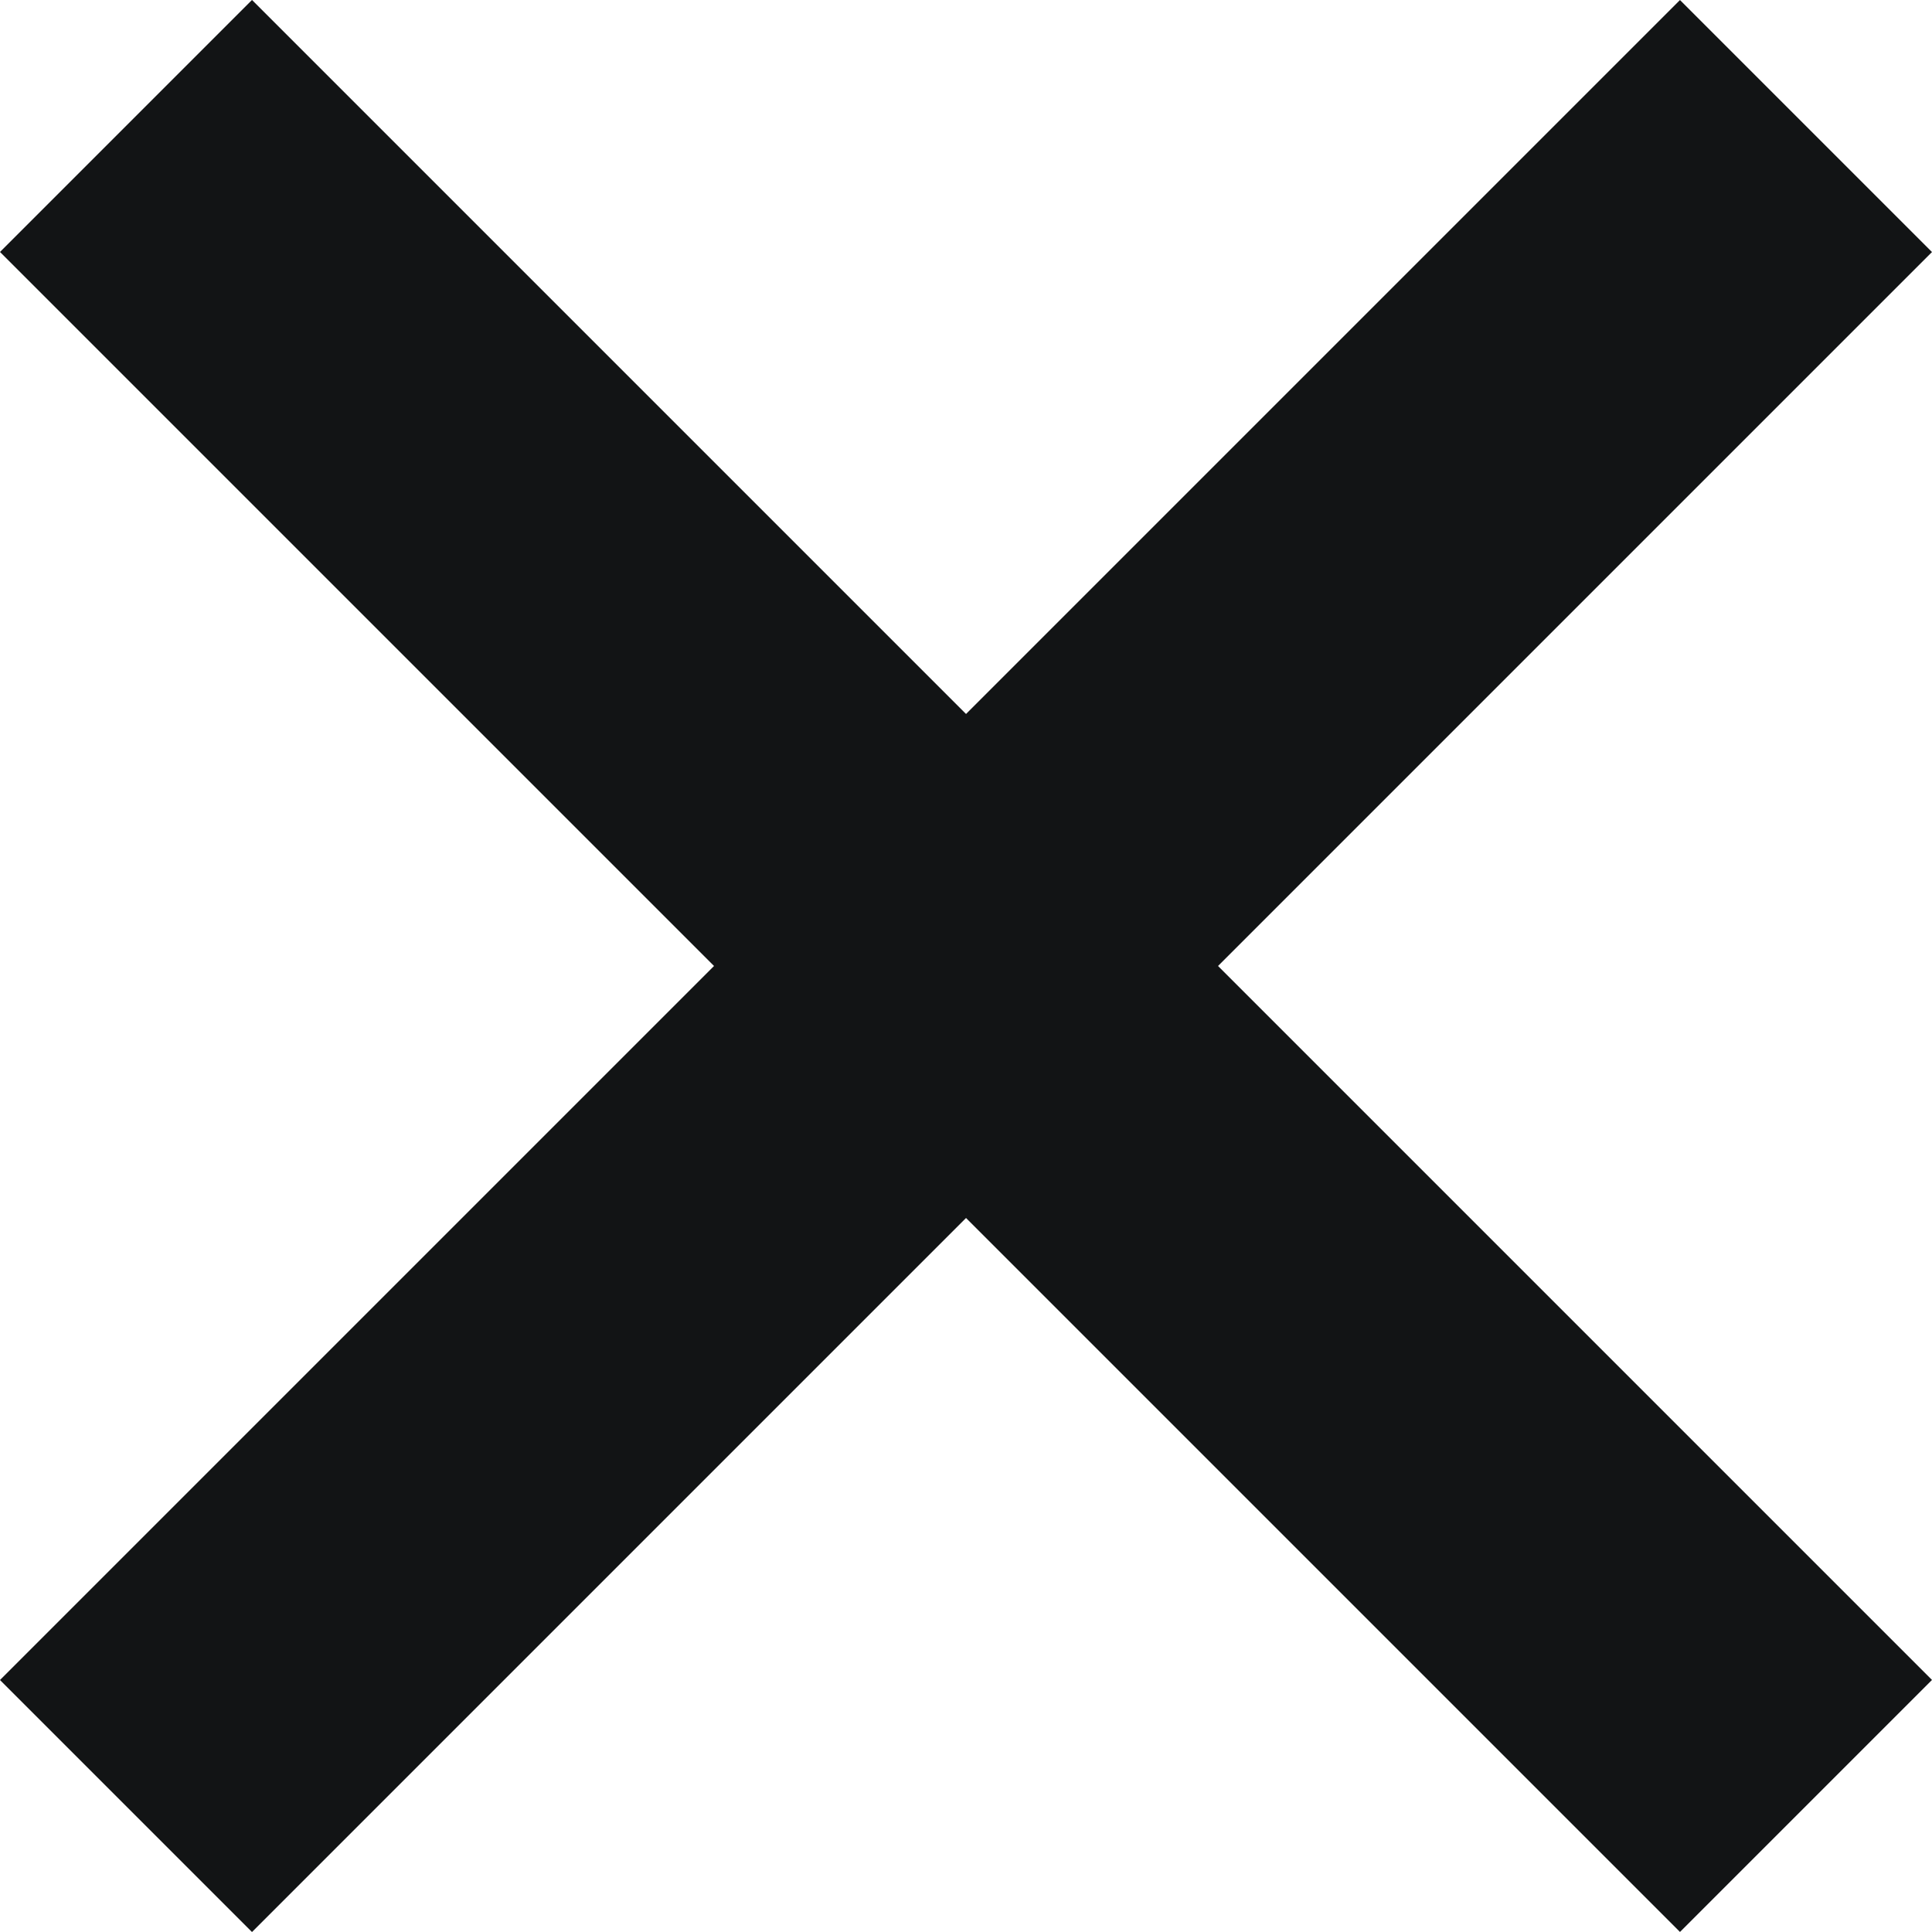<svg xmlns="http://www.w3.org/2000/svg" width="19.261" height="19.261" viewBox="0 0 19.261 19.261">
  <g id="Group_5239" data-name="Group 5239" transform="translate(74.756 -1801.683) rotate(45)">
    <rect id="Rectangle_148" data-name="Rectangle 148" width="3.553" height="23.686" transform="translate(1246.584 1325.066) rotate(90)" fill="#121415"/>
    <rect id="Rectangle_1919" data-name="Rectangle 1919" width="3.553" height="23.686" transform="translate(1232.965 1315)" fill="#121415"/>
  </g>
</svg>
